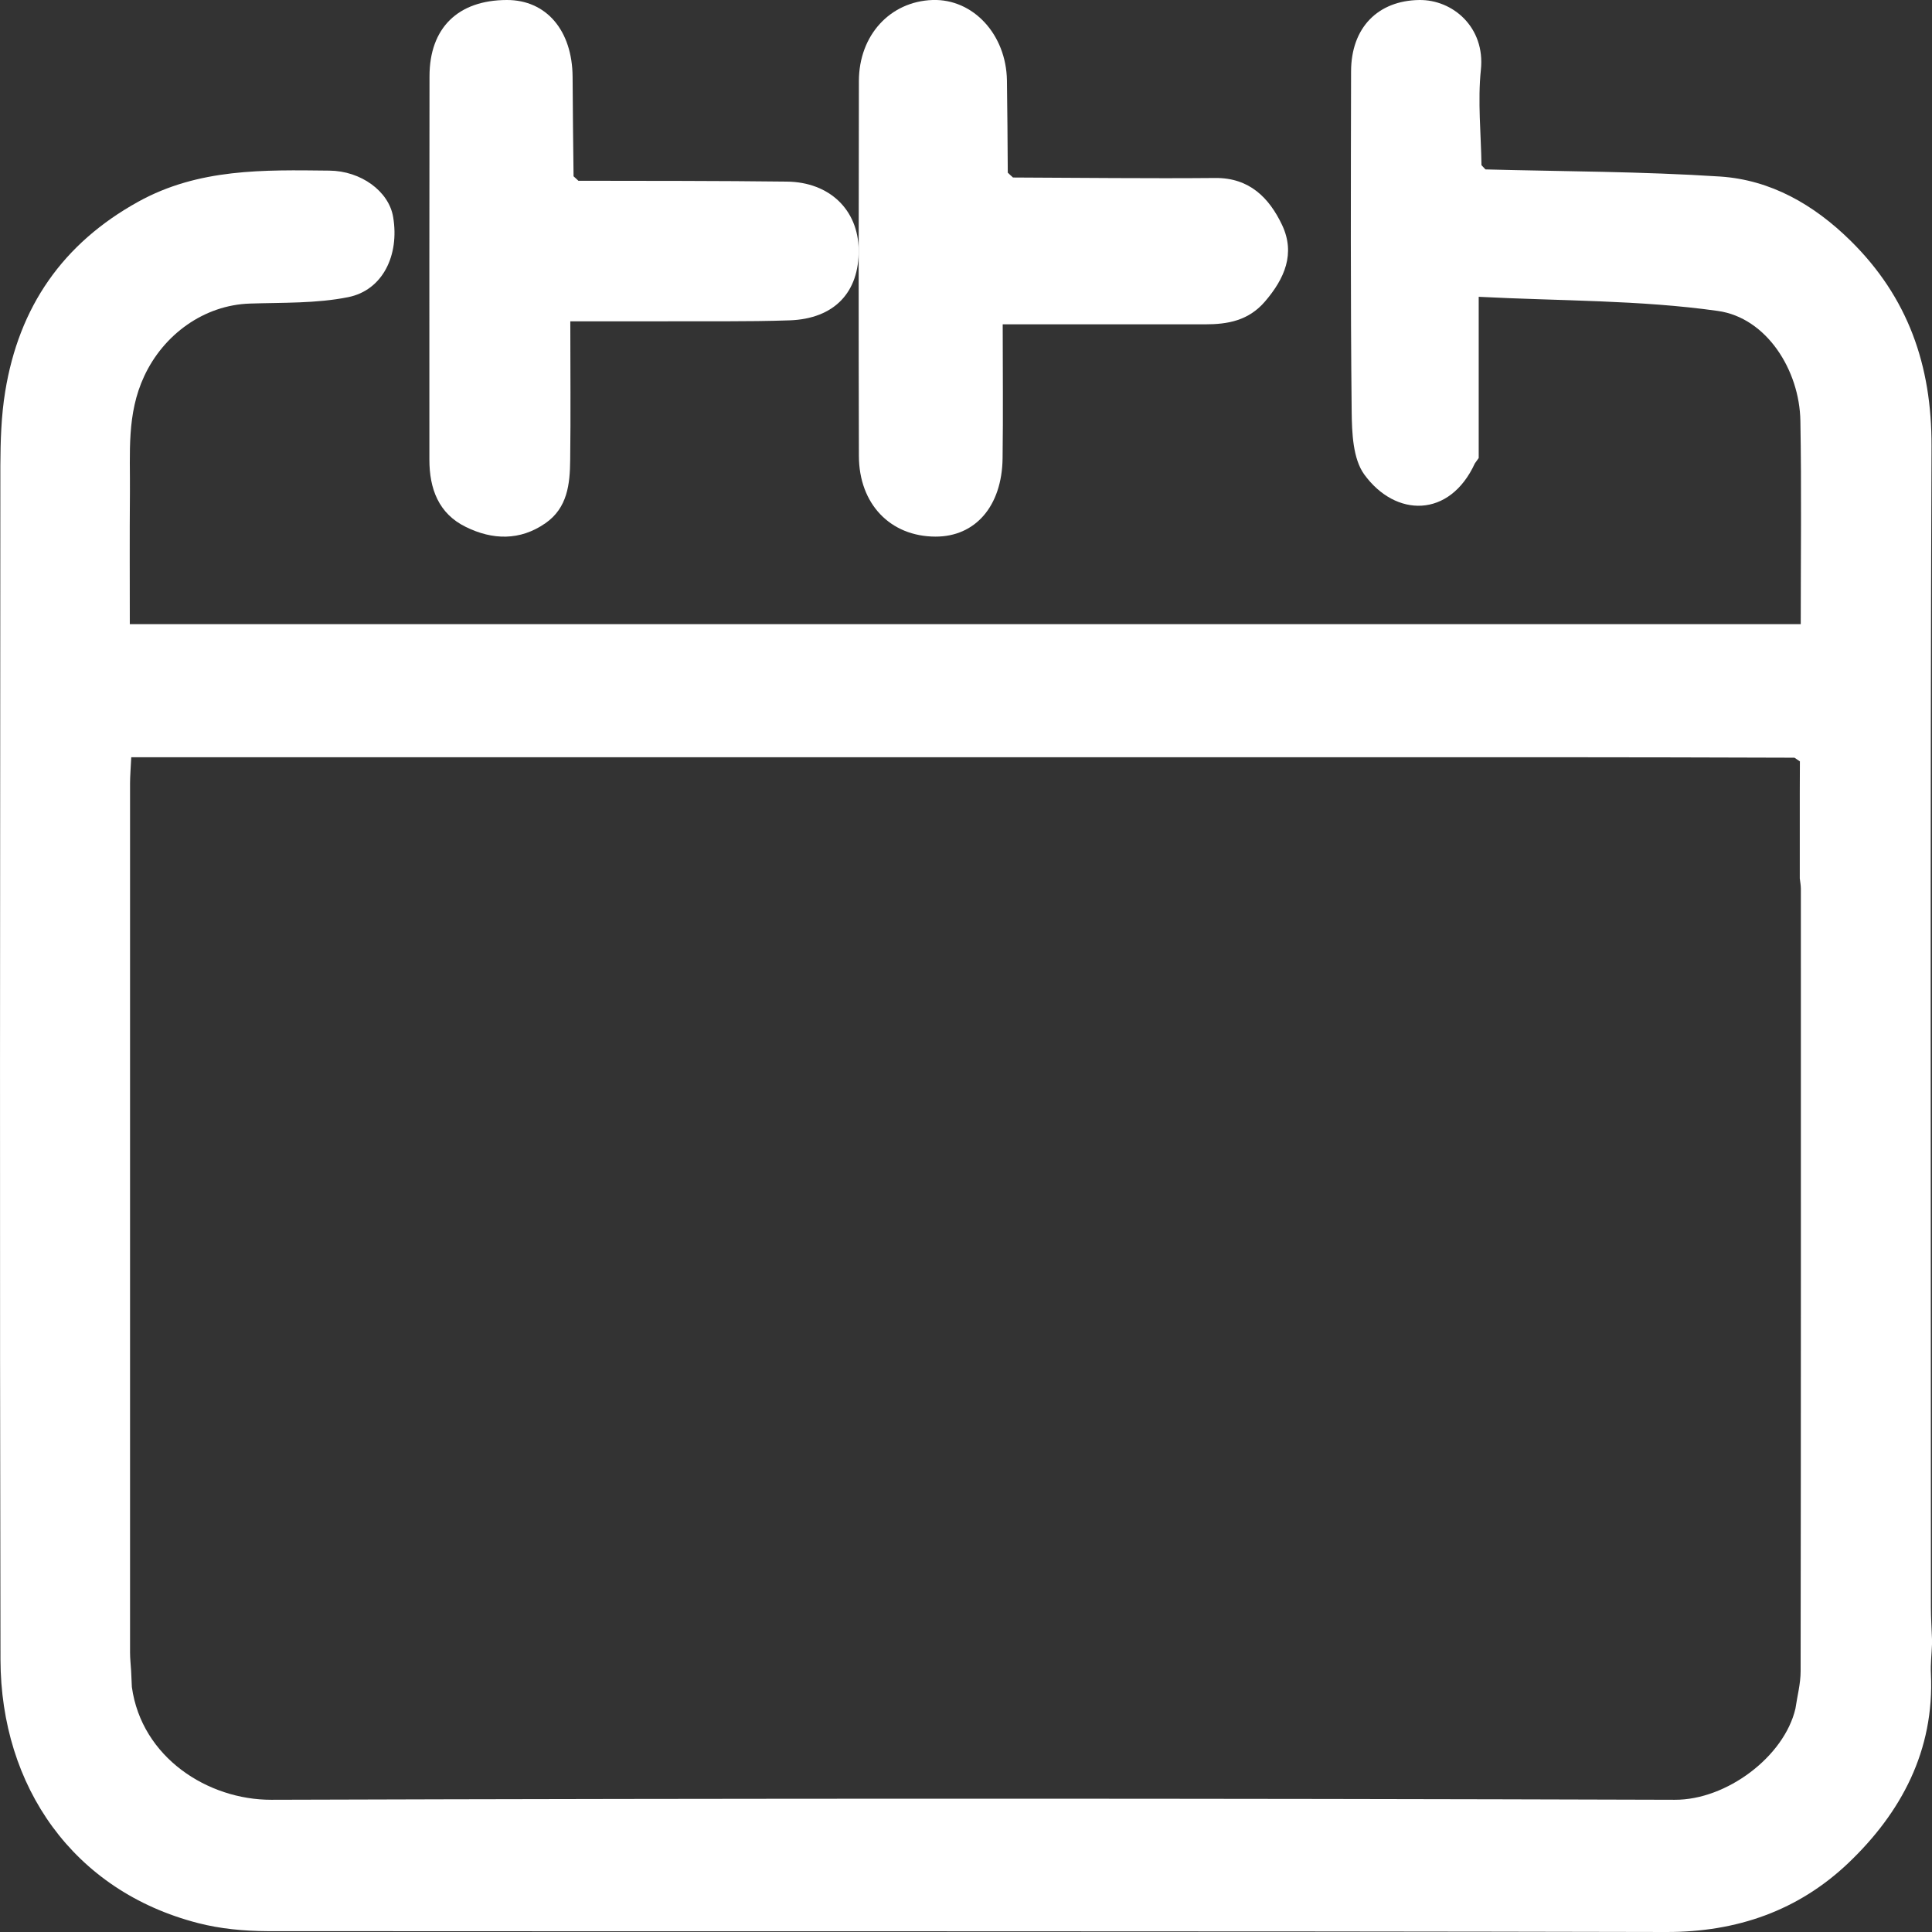 <?xml version="1.0" encoding="UTF-8"?> <svg xmlns="http://www.w3.org/2000/svg" width="16" height="16" viewBox="0 0 16 16" fill="none"><rect x="0" y="0" width="16" height="16" fill="#333333" stroke="none"/><path d="M16 13.574C15.997 13.487 15.991 13.399 15.991 13.311C15.991 10.106 15.984 6.902 15.996 3.697C15.999 3.024 15.8 2.461 15.325 1.993C15.021 1.694 14.665 1.49 14.246 1.462C13.6 1.42 12.951 1.42 12.302 1.403C12.291 1.391 12.28 1.38 12.269 1.368C12.265 1.105 12.237 0.838 12.264 0.578C12.301 0.226 12.031 -0.004 11.753 6.22099e-05C11.413 0.005 11.189 0.227 11.189 0.593C11.187 1.532 11.184 2.471 11.194 3.409C11.196 3.585 11.204 3.799 11.298 3.929C11.557 4.286 12.005 4.292 12.214 3.838C12.225 3.823 12.235 3.808 12.246 3.793V2.458C12.923 2.493 13.582 2.484 14.226 2.575C14.63 2.631 14.903 3.066 14.91 3.485C14.92 4.042 14.913 4.599 14.913 5.169H1.075C1.075 4.804 1.073 4.44 1.076 4.076C1.079 3.752 1.048 3.429 1.194 3.116C1.354 2.771 1.689 2.526 2.07 2.514C2.342 2.505 2.619 2.514 2.883 2.461C3.169 2.404 3.309 2.114 3.256 1.798C3.221 1.584 2.989 1.415 2.727 1.413C2.185 1.407 1.646 1.393 1.144 1.671C0.519 2.017 0.157 2.541 0.043 3.243C0.01 3.444 0.004 3.651 0.003 3.854C0.001 7.151 -0.003 10.448 0.004 13.745C0.007 14.795 0.606 15.66 1.64 15.926C1.825 15.974 2.022 15.992 2.214 15.993C6.076 15.996 9.938 15.991 13.8 16C14.386 16.001 14.894 15.822 15.308 15.428C15.744 15.012 16.021 14.498 15.991 13.86C15.987 13.779 15.997 13.699 16 13.618C16 13.604 16 13.589 16 13.574V13.574ZM14.906 6.306C14.906 6.393 14.905 6.481 14.905 6.568C14.905 6.804 14.905 7.039 14.905 7.274C14.908 7.303 14.914 7.332 14.914 7.361C14.914 9.521 14.915 11.68 14.912 13.84C14.912 13.944 14.884 14.047 14.869 14.15C14.776 14.548 14.298 14.907 13.87 14.905C9.996 14.893 6.121 14.893 2.247 14.905C1.721 14.906 1.173 14.555 1.092 13.971L1.086 13.839C1.083 13.788 1.077 13.737 1.077 13.685C1.077 11.286 1.077 8.887 1.077 6.488C1.077 6.424 1.083 6.359 1.087 6.271H1.308C5.16 6.271 9.012 6.271 12.863 6.271C13.529 6.271 14.195 6.273 14.861 6.275C14.876 6.285 14.892 6.296 14.907 6.306L14.906 6.306Z" fill="white"></path><path d="M4.75 1.46C4.747 1.186 4.743 0.912 4.742 0.638C4.74 0.252 4.524 -0.001 4.197 5.86926e-06C3.793 0.001 3.557 0.231 3.557 0.632C3.555 1.69 3.556 2.749 3.556 3.807C3.556 4.047 3.632 4.254 3.858 4.364C4.077 4.472 4.306 4.48 4.517 4.333C4.7 4.206 4.72 4.008 4.722 3.811C4.727 3.437 4.723 3.062 4.723 2.661C4.988 2.661 5.231 2.661 5.474 2.661C5.829 2.659 6.184 2.665 6.539 2.653C6.91 2.64 7.116 2.42 7.111 2.068C7.107 1.739 6.871 1.508 6.517 1.504C5.941 1.497 5.366 1.498 4.79 1.497C4.777 1.484 4.763 1.473 4.75 1.46H4.75Z" fill="white"></path><path d="M8.346 1.43C8.344 1.175 8.343 0.921 8.339 0.666C8.333 0.285 8.059 -0.011 7.723 0C7.372 0.012 7.114 0.291 7.113 0.67C7.111 1.706 7.11 2.741 7.113 3.776C7.114 4.175 7.374 4.443 7.747 4.444C8.077 4.445 8.298 4.192 8.303 3.795C8.308 3.435 8.304 3.076 8.304 2.686C8.881 2.686 9.43 2.686 9.979 2.686C10.168 2.686 10.339 2.656 10.476 2.497C10.639 2.307 10.729 2.1 10.618 1.864C10.511 1.638 10.347 1.472 10.066 1.474C9.507 1.479 8.948 1.472 8.389 1.47C8.375 1.457 8.36 1.444 8.346 1.43L8.346 1.43Z" fill="white"></path></svg> 